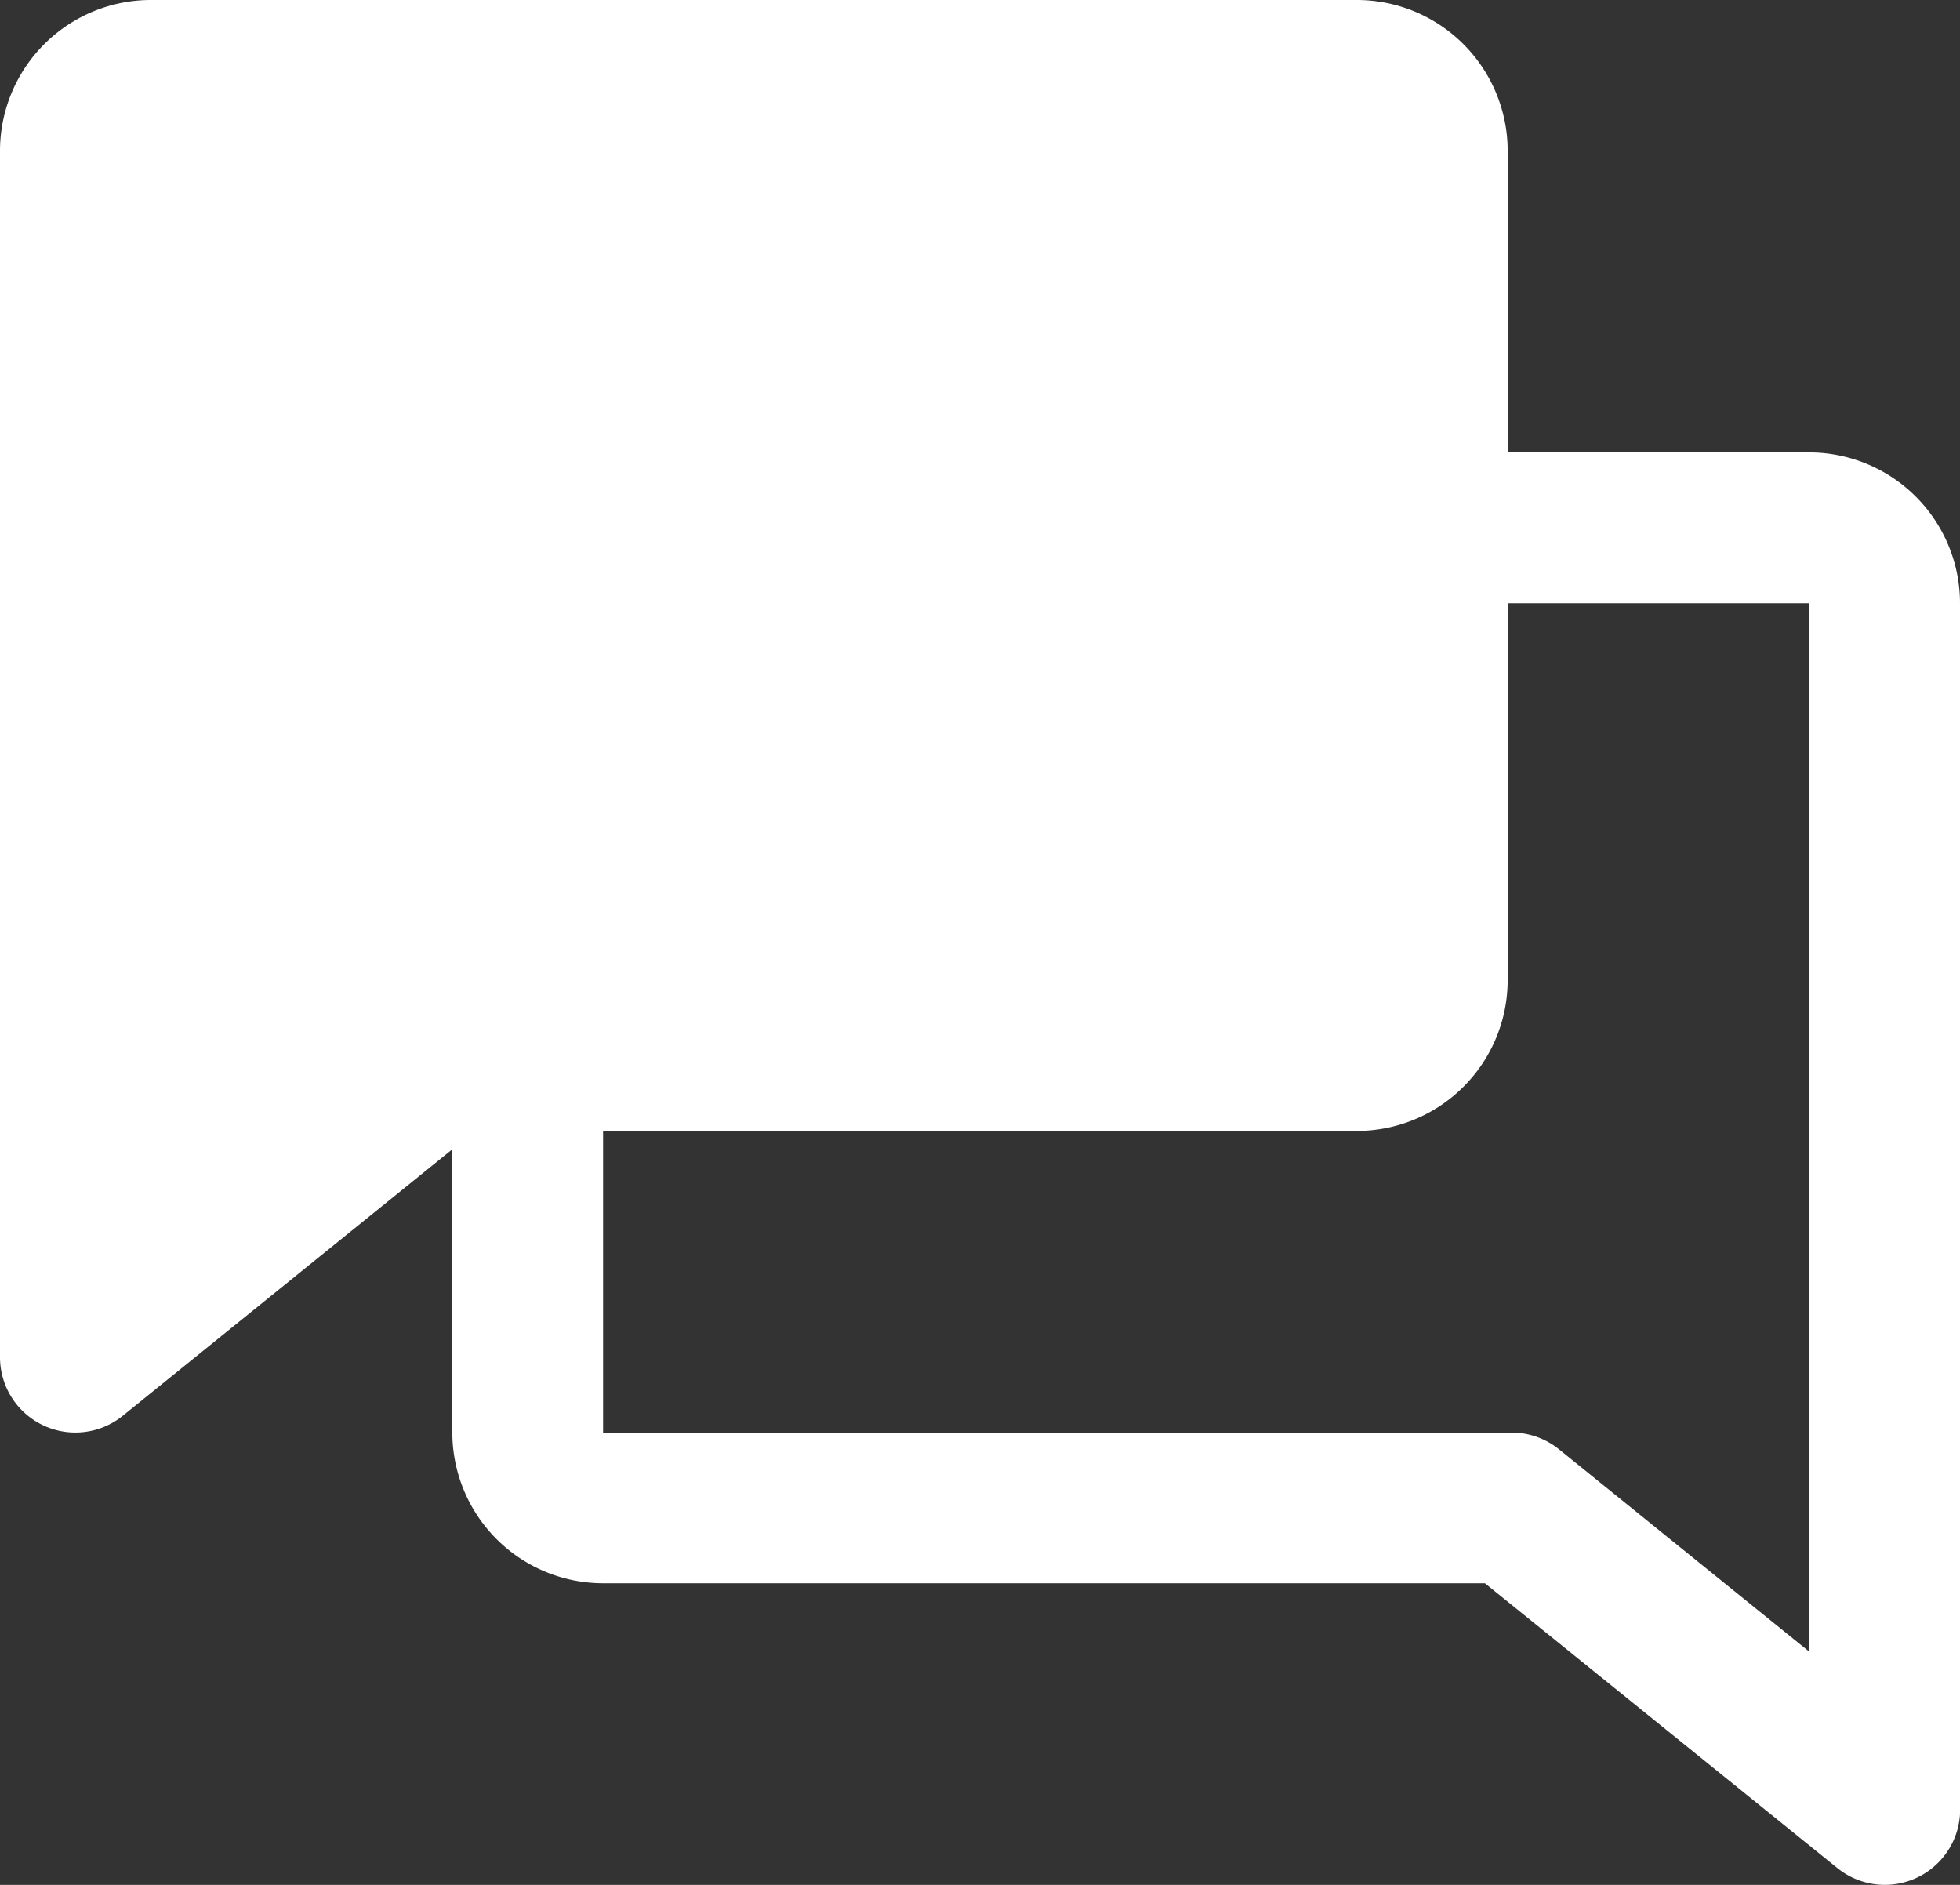 <svg xmlns="http://www.w3.org/2000/svg" width="24.469" height="23.528" viewBox="0 0 24.469 23.528">
  <rect x="0" y="0" width="24.469" height="23.528" fill="#333333" stroke="none"/>
  <path id="icon-feedback" d="M48.469,39.529a1.884,1.884,0,0,0-1.882-1.882H42.822V33.883A1.884,1.884,0,0,0,40.94,32H25.882A1.884,1.884,0,0,0,24,33.883V48.94a.941.941,0,0,0,1.533.732l4.114-3.326v3.535a1.884,1.884,0,0,0,1.882,1.882H42.538l4.4,3.555a.941.941,0,0,0,1.533-.732ZM43.463,50.091a.941.941,0,0,0-.592-.209H31.529V46.117H40.94a1.884,1.884,0,0,0,1.882-1.882V39.529h3.764V52.616Z" transform="translate(-24 -32)" fill="#fff"/>
</svg>
